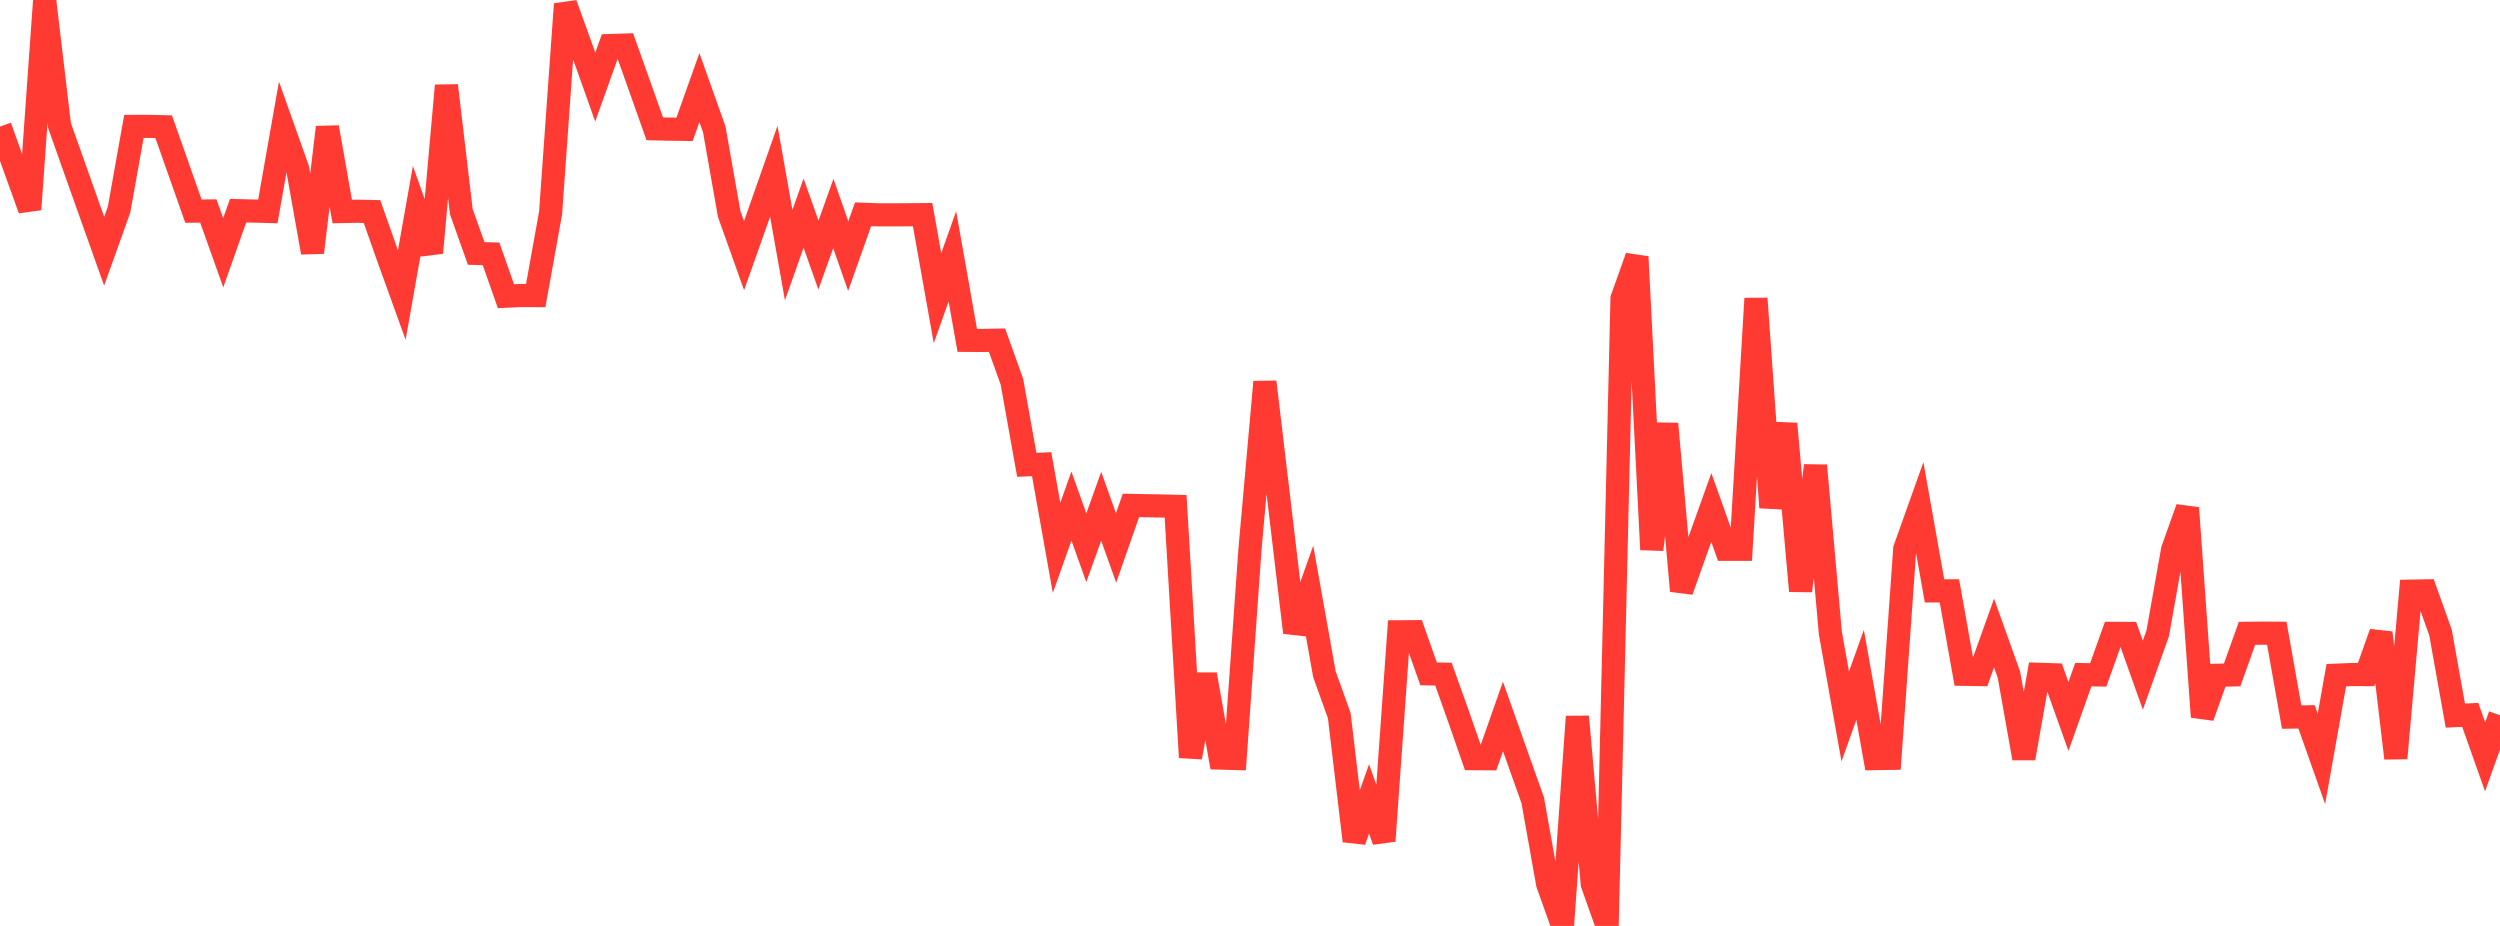 <?xml version="1.0" standalone="no"?>
<!DOCTYPE svg PUBLIC "-//W3C//DTD SVG 1.1//EN" "http://www.w3.org/Graphics/SVG/1.1/DTD/svg11.dtd">

<svg width="135" height="50" viewBox="0 0 135 50" preserveAspectRatio="none" 
  xmlns="http://www.w3.org/2000/svg"
  xmlns:xlink="http://www.w3.org/1999/xlink">


<polyline points="0.0, 6.835 0.804, 9.083 1.607, 11.308 2.411, 0.0 3.214, 6.777 4.018, 9.048 4.821, 11.308 5.625, 13.566 6.429, 11.32 7.232, 6.826 8.036, 6.823 8.839, 6.844 9.643, 9.124 10.446, 11.402 11.25, 11.393 12.054, 13.648 12.857, 11.376 13.661, 11.396 14.464, 11.417 15.268, 6.85 16.071, 9.109 16.875, 13.636 17.679, 6.873 18.482, 11.422 19.286, 11.406 20.089, 11.423 20.893, 13.707 21.696, 15.933 22.5, 11.395 23.304, 13.648 24.107, 4.619 24.911, 11.429 25.714, 13.685 26.518, 13.71 27.321, 15.994 28.125, 15.958 28.929, 15.962 29.732, 11.497 30.536, 0.218 31.339, 2.441 32.143, 4.703 32.946, 2.46 33.75, 2.434 34.554, 4.69 35.357, 6.956 36.161, 6.974 36.964, 6.985 37.768, 4.731 38.571, 6.987 39.375, 11.552 40.179, 13.805 40.982, 11.538 41.786, 9.248 42.589, 13.777 43.393, 11.509 44.196, 13.772 45.0, 11.531 45.804, 13.829 46.607, 11.571 47.411, 11.602 48.214, 11.602 49.018, 11.597 49.821, 11.591 50.625, 16.103 51.429, 13.843 52.232, 18.379 53.036, 18.384 53.839, 18.37 54.643, 20.611 55.446, 25.1 56.25, 25.066 57.054, 29.586 57.857, 27.326 58.661, 29.578 59.464, 27.336 60.268, 29.589 61.071, 27.293 61.875, 27.308 62.679, 27.322 63.482, 27.341 64.286, 40.9 65.089, 36.419 65.893, 40.935 66.696, 40.958 67.5, 29.65 68.304, 20.622 69.107, 27.378 69.911, 34.155 70.714, 31.897 71.518, 36.406 72.321, 38.646 73.125, 45.41 73.929, 43.14 74.732, 45.409 75.536, 34.116 76.339, 34.112 77.143, 36.387 77.946, 36.404 78.75, 38.655 79.554, 40.967 80.357, 40.973 81.161, 38.69 81.964, 40.958 82.768, 43.218 83.571, 47.725 84.375, 49.98 85.179, 38.696 85.982, 47.734 86.786, 50.0 87.589, 16.125 88.393, 13.866 89.196, 29.679 90.0, 22.883 90.804, 31.907 91.607, 29.647 92.411, 27.405 93.214, 29.662 94.018, 29.662 94.821, 16.119 95.625, 27.405 96.429, 22.884 97.232, 31.911 98.036, 25.138 98.839, 34.177 99.643, 38.691 100.446, 36.44 101.25, 40.965 102.054, 40.951 102.857, 29.641 103.661, 27.388 104.464, 31.907 105.268, 31.906 106.071, 36.413 106.875, 36.426 107.679, 34.183 108.482, 36.432 109.286, 40.948 110.089, 36.412 110.893, 36.438 111.696, 38.687 112.5, 36.43 113.304, 36.445 114.107, 34.202 114.911, 34.206 115.714, 36.459 116.518, 34.196 117.321, 29.683 118.125, 27.433 118.929, 38.712 119.732, 36.464 120.536, 36.446 121.339, 34.199 122.143, 34.192 122.946, 34.194 123.75, 38.721 124.554, 38.71 125.357, 40.98 126.161, 36.46 126.964, 36.426 127.768, 36.428 128.571, 34.171 129.375, 40.944 130.179, 31.921 130.982, 31.906 131.786, 34.148 132.589, 38.643 133.393, 38.604 134.196, 40.871 135.0, 38.624" fill="none" stroke="#ff3a33" stroke-width="1.25"/>

</svg>